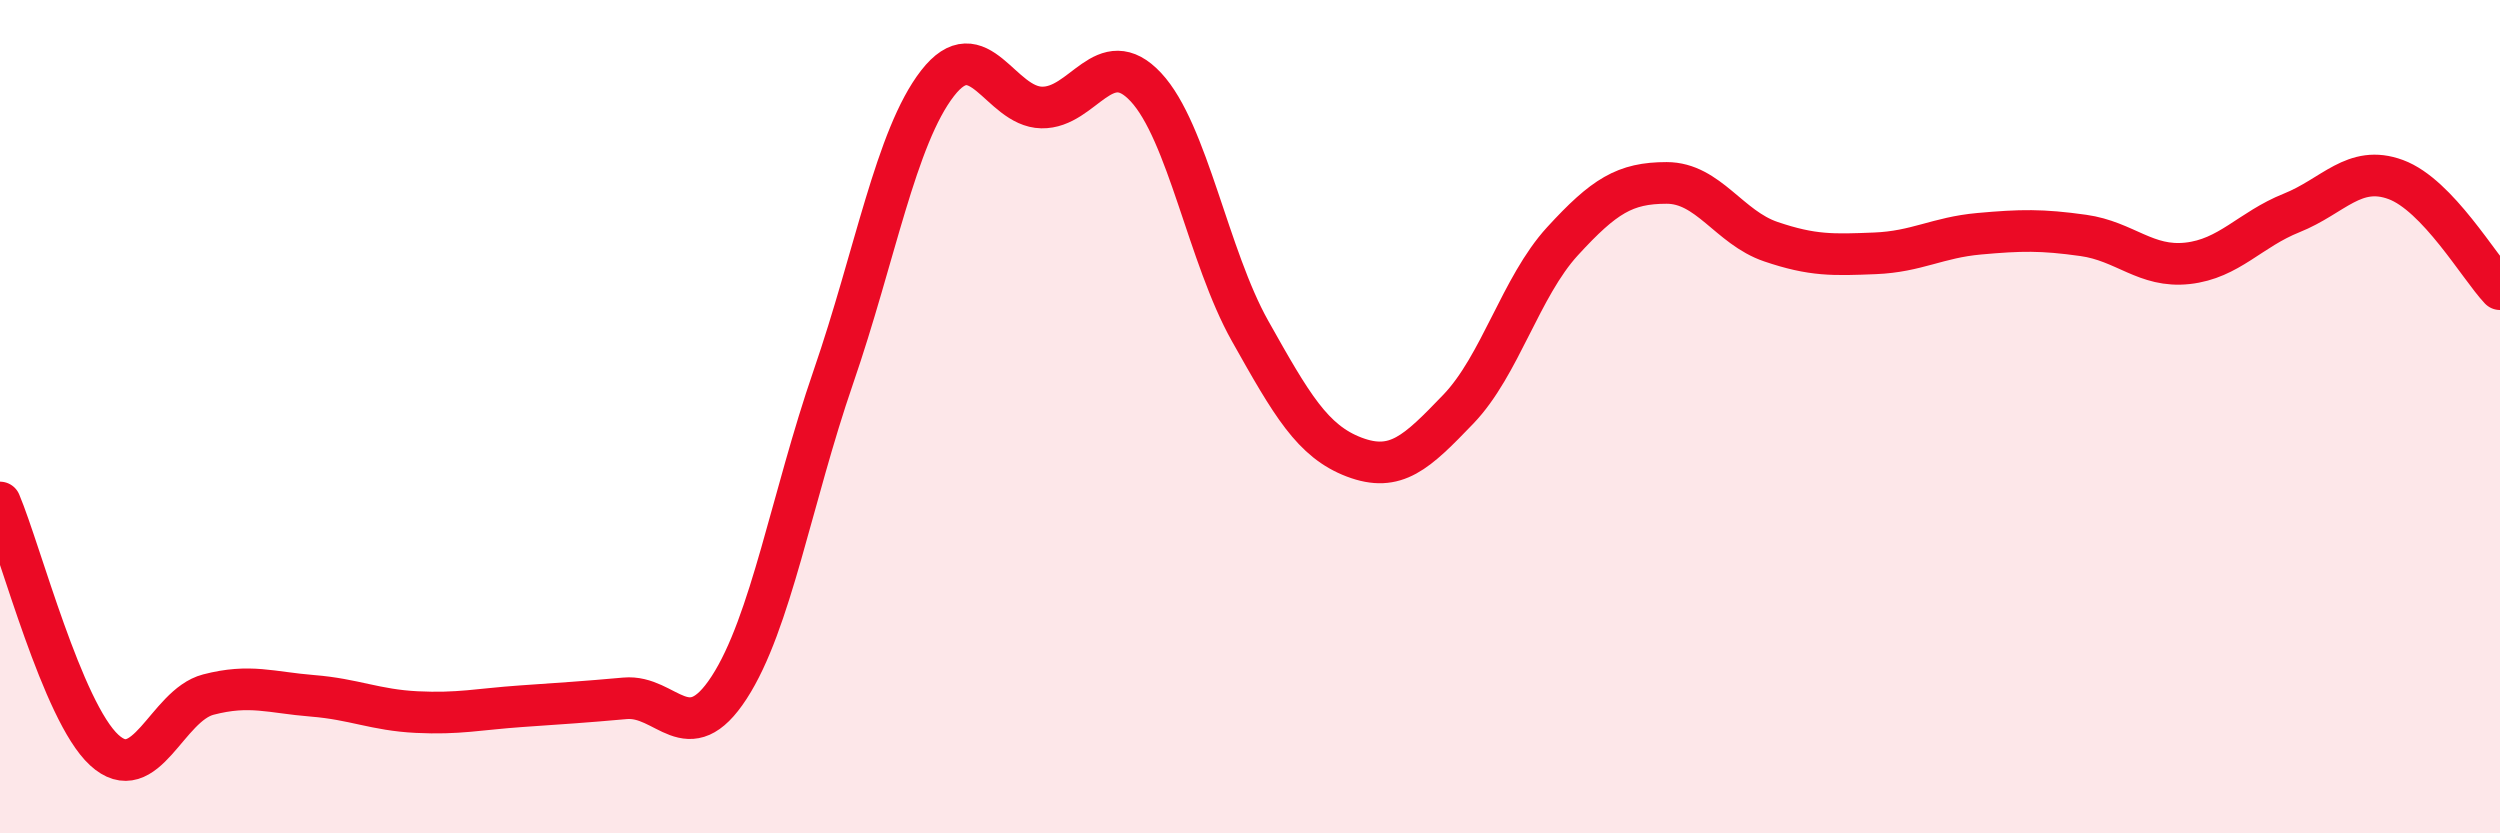 
    <svg width="60" height="20" viewBox="0 0 60 20" xmlns="http://www.w3.org/2000/svg">
      <path
        d="M 0,12.06 C 0.5,13.25 1.5,17.08 2.5,18 C 3.5,18.92 4,16.93 5,16.67 C 6,16.41 6.5,16.62 7.5,16.7 C 8.5,16.78 9,17.04 10,17.09 C 11,17.14 11.5,17.02 12.5,16.95 C 13.5,16.88 14,16.85 15,16.76 C 16,16.67 16.5,18.04 17.5,16.5 C 18.5,14.96 19,11.95 20,9.05 C 21,6.15 21.5,3.29 22.5,2 C 23.5,0.71 24,2.56 25,2.58 C 26,2.6 26.5,1.02 27.5,2.09 C 28.5,3.16 29,6.16 30,7.94 C 31,9.72 31.5,10.59 32.5,10.97 C 33.5,11.35 34,10.86 35,9.82 C 36,8.78 36.5,6.88 37.5,5.79 C 38.5,4.7 39,4.39 40,4.39 C 41,4.39 41.5,5.46 42.5,5.8 C 43.5,6.14 44,6.12 45,6.08 C 46,6.04 46.5,5.7 47.5,5.61 C 48.5,5.52 49,5.51 50,5.65 C 51,5.79 51.5,6.43 52.5,6.32 C 53.5,6.21 54,5.51 55,5.11 C 56,4.71 56.5,3.94 57.5,4.31 C 58.5,4.68 59.5,6.41 60,6.94L60 20L0 20Z"
        fill="#EB0A25"
        opacity="0.1"
        stroke-linecap="round"
        stroke-linejoin="round"
      />
      <path
        d="M 0,12.06 C 0.5,13.25 1.5,17.08 2.5,18 C 3.5,18.92 4,16.93 5,16.67 C 6,16.41 6.5,16.62 7.5,16.7 C 8.5,16.78 9,17.04 10,17.09 C 11,17.14 11.5,17.02 12.5,16.95 C 13.5,16.88 14,16.85 15,16.76 C 16,16.67 16.5,18.04 17.5,16.5 C 18.5,14.96 19,11.95 20,9.05 C 21,6.15 21.5,3.29 22.5,2 C 23.5,0.71 24,2.56 25,2.58 C 26,2.6 26.5,1.02 27.5,2.09 C 28.5,3.16 29,6.16 30,7.94 C 31,9.72 31.5,10.59 32.5,10.97 C 33.5,11.35 34,10.86 35,9.82 C 36,8.78 36.5,6.88 37.5,5.79 C 38.5,4.7 39,4.39 40,4.39 C 41,4.39 41.5,5.46 42.5,5.8 C 43.5,6.14 44,6.12 45,6.08 C 46,6.04 46.5,5.7 47.5,5.61 C 48.5,5.52 49,5.51 50,5.65 C 51,5.79 51.5,6.43 52.5,6.32 C 53.5,6.21 54,5.51 55,5.11 C 56,4.71 56.5,3.94 57.5,4.31 C 58.5,4.68 59.5,6.41 60,6.94"
        stroke="#EB0A25"
        stroke-width="1"
        fill="none"
        stroke-linecap="round"
        stroke-linejoin="round"
      />
    </svg>
  